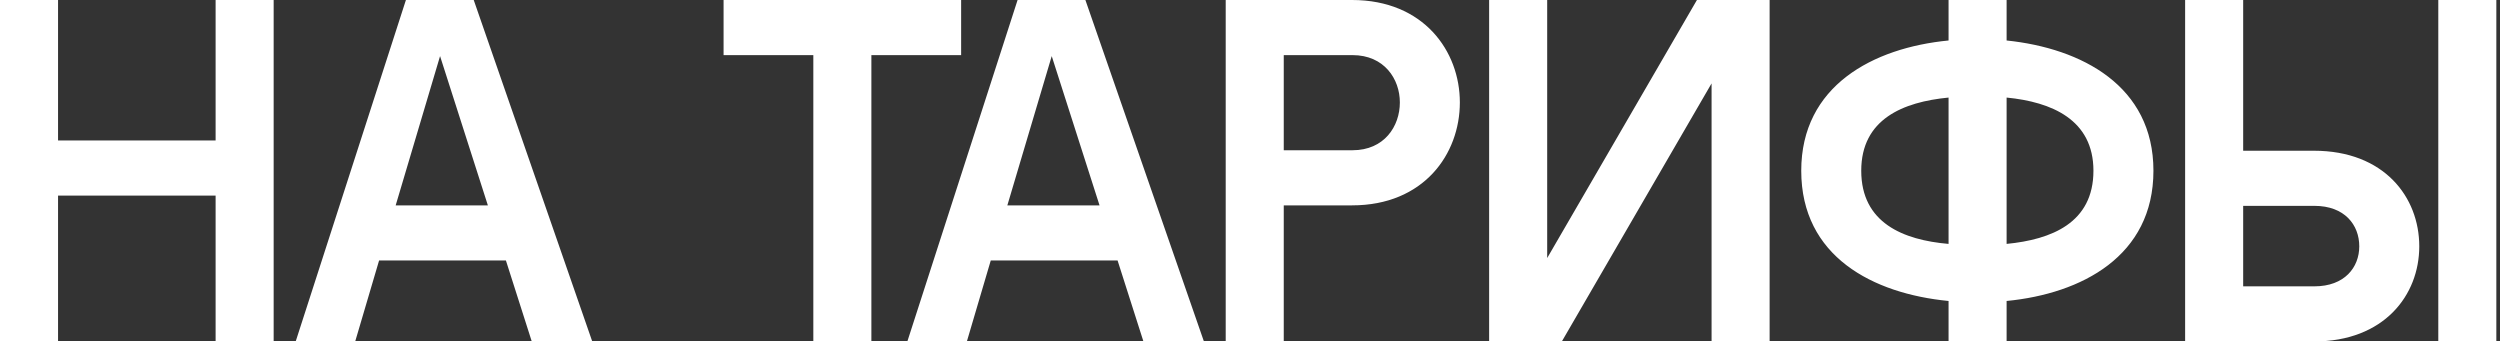 <?xml version="1.0" encoding="UTF-8"?> <svg xmlns="http://www.w3.org/2000/svg" width="205" height="28" viewBox="0 0 205 28" fill="none"><rect x="0" y="0" width="205" height="28" fill="#333333" stroke="none"/><path d="M2.98023e-08 28V-1.90735e-06H4.76V11.52H17.68V-1.90735e-06H22.44V28H17.68V16.04H4.76V28H2.98023e-08ZM24.245 28L33.285 -1.90735e-06H38.845L48.565 28H43.605L41.485 21.36H31.085L29.125 28H24.245ZM32.445 16.84H40.005L36.085 4.6L32.445 16.84ZM66.693 28V4.52H59.333V-1.90735e-06H78.813V4.52H71.453V28H66.693ZM74.402 28L83.442 -1.90735e-06H89.002L98.722 28H93.762L91.642 21.36H81.242L79.282 28H74.402ZM82.602 16.84H90.162L86.242 4.6L82.602 16.84ZM100.508 28V-1.90735e-06H110.868C116.748 -1.90735e-06 119.708 4.2 119.708 8.4C119.708 12.64 116.748 16.84 110.868 16.84H105.268V28H100.508ZM105.268 12.32H110.908C113.508 12.32 114.788 10.36 114.788 8.4C114.788 6.48 113.508 4.52 110.908 4.52H105.268V12.32ZM145.109 28H140.349V6.84L128.069 28H122.109V-1.90735e-06H126.869V21.16L139.149 -1.90735e-06H145.109V28ZM159.782 28V24.68C153.582 24.08 147.702 21.04 147.702 14C147.702 7.04 153.582 3.92 159.782 3.32V-1.90735e-06H164.542V3.32C170.702 3.96 176.582 7.04 176.582 14C176.582 21 170.702 24.08 164.542 24.68V28H159.782ZM152.622 14C152.622 18.28 156.062 19.68 159.782 20V8C156.062 8.36 152.622 9.76 152.622 14ZM164.542 20C168.222 19.64 171.662 18.28 171.662 14C171.662 9.8 168.222 8.36 164.542 8V20ZM199.94 28V-1.90735e-06H204.7V28H199.94ZM179.18 28V-1.90735e-06H183.94V12.36H189.74C195.5 12.36 198.38 16.16 198.38 20.2C198.38 24.2 195.5 28 189.74 28H179.18ZM183.94 23.48H189.78C192.26 23.48 193.46 21.92 193.46 20.2C193.46 18.44 192.26 16.88 189.78 16.88H183.94V23.48Z" fill="white"></path></svg> 